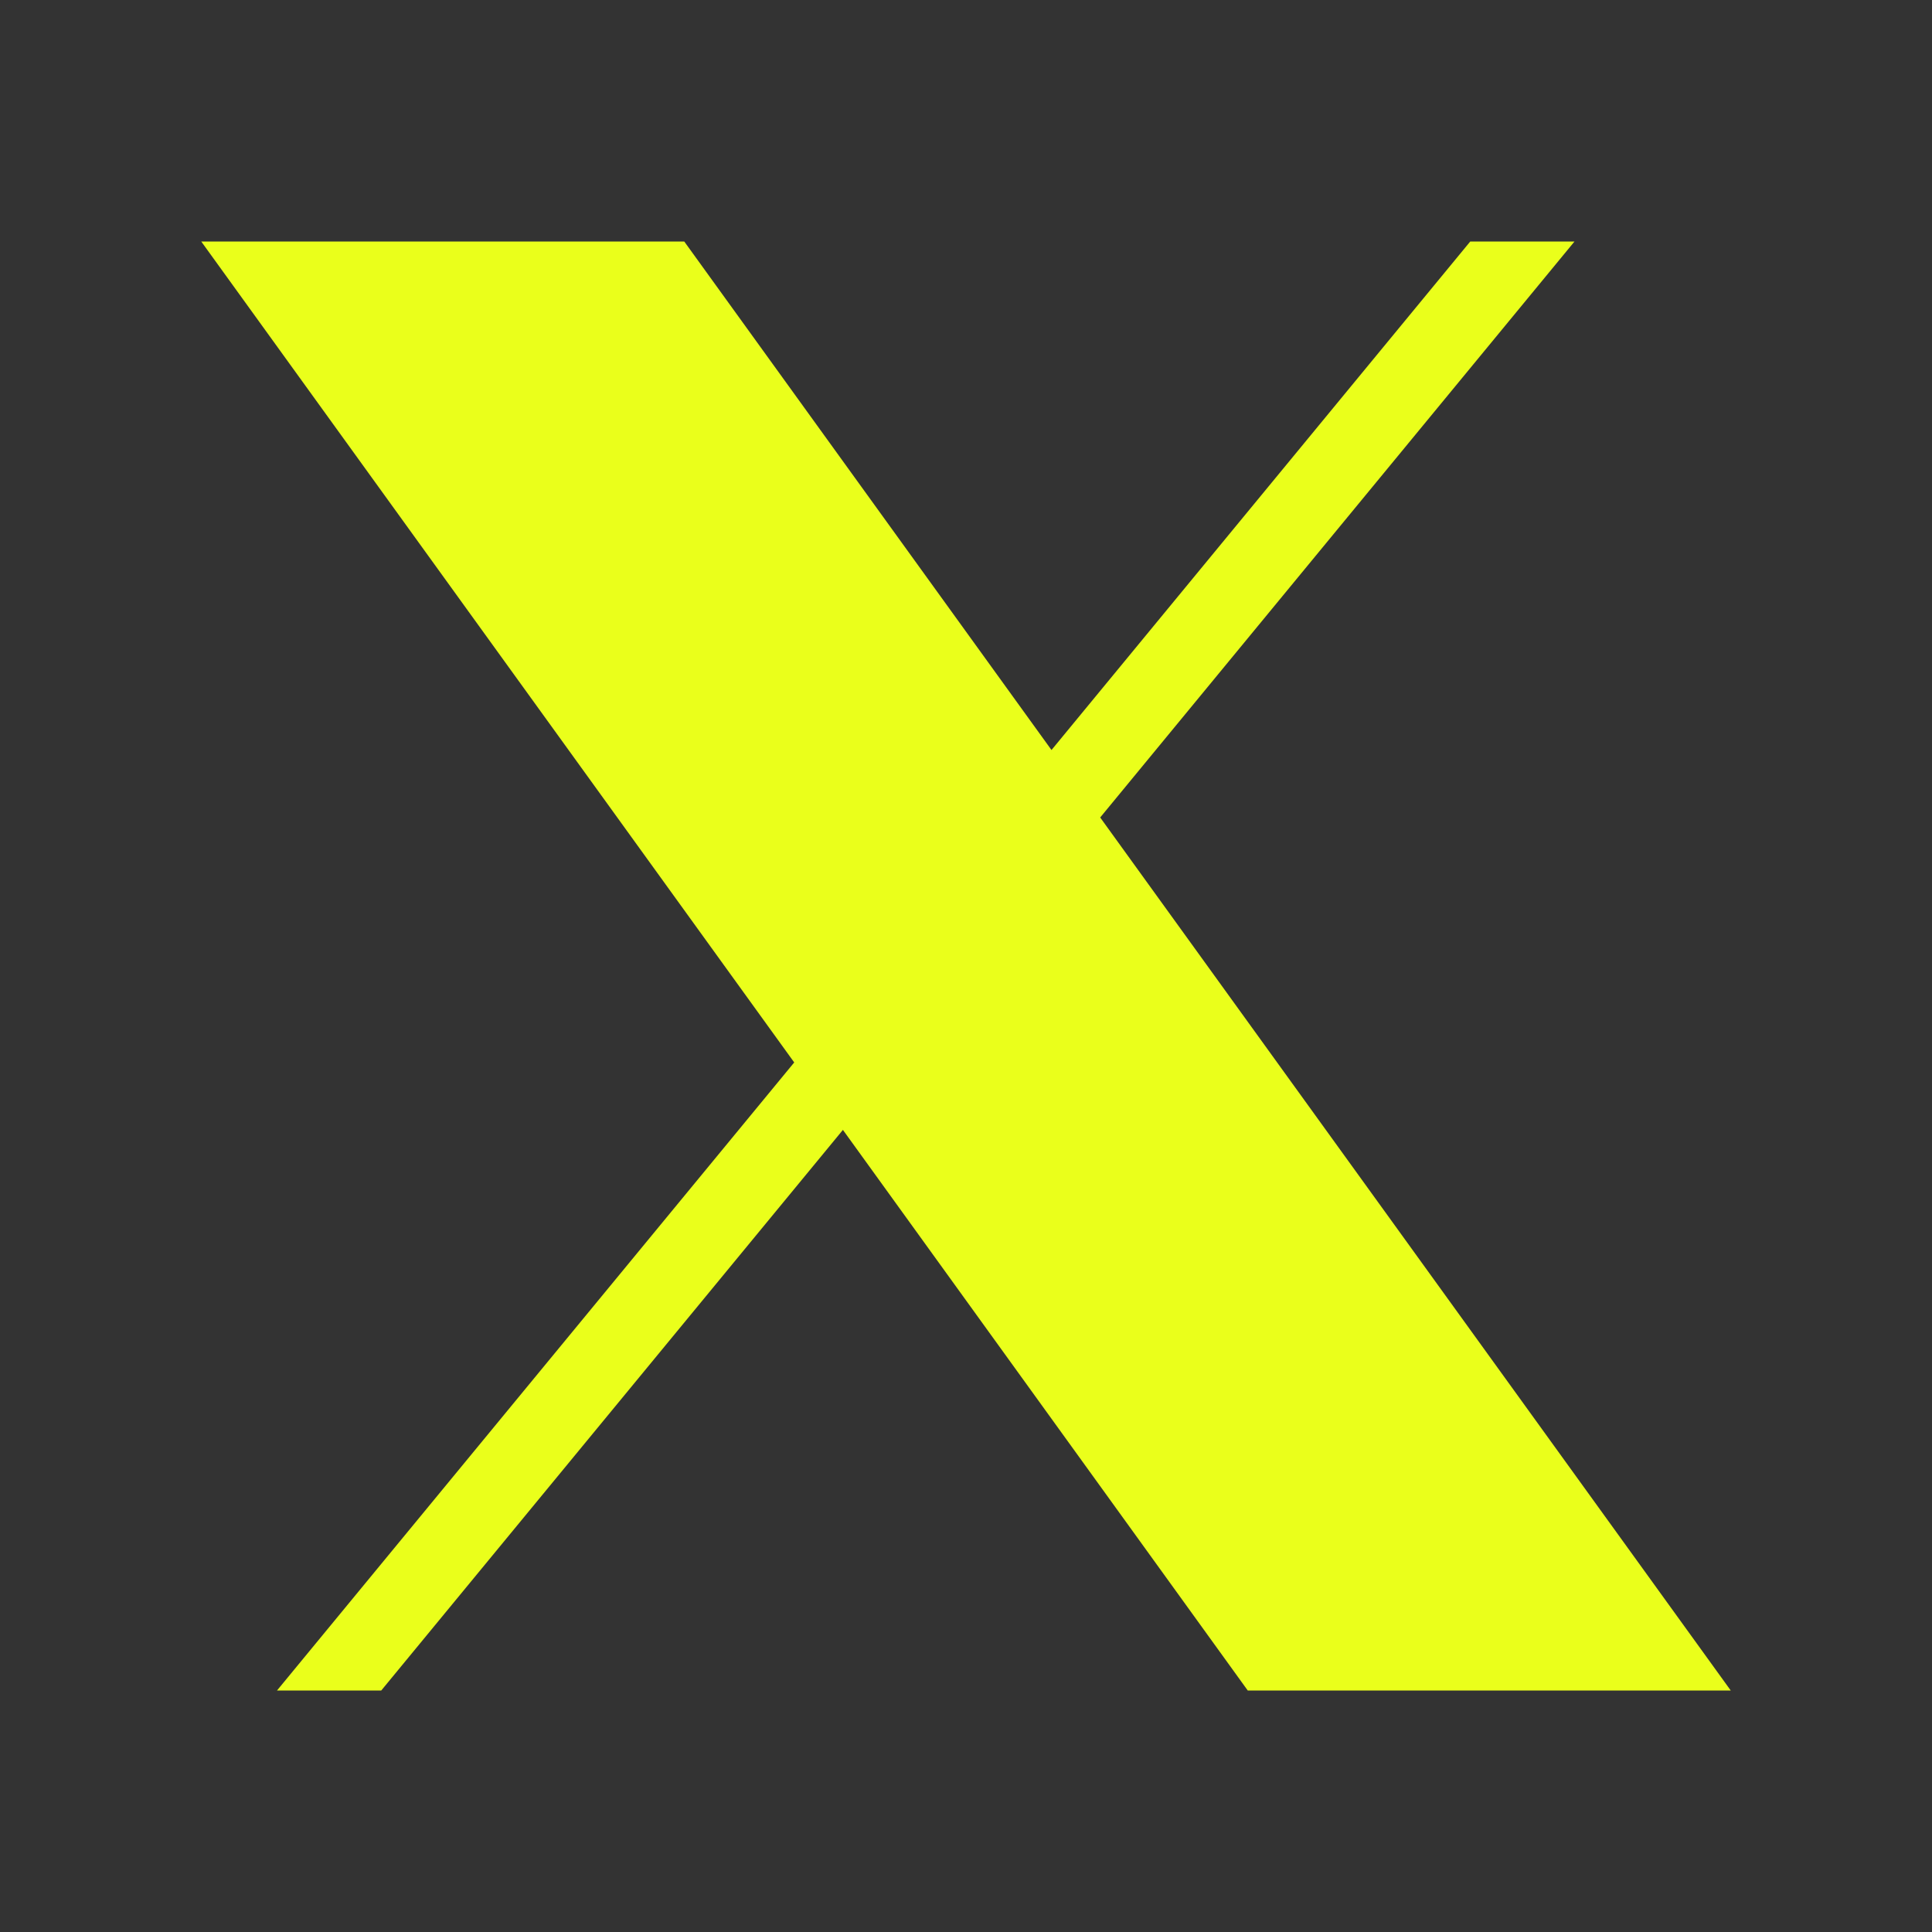<svg fill="#eaff1b" xmlns="http://www.w3.org/2000/svg"  viewBox="0 0 24 24" width="500px" height="500px"><rect x="0" y="0" width="24" height="24" fill="#333333" stroke="none"/><path d="M21.5,21l-7.833-10.845L19.559,3h-1.295l-5.202,6.317L8.5,3h-6l7.366,10.198L3.441,21h1.295l5.735-6.964L15.5,21H21.5z"/></svg>